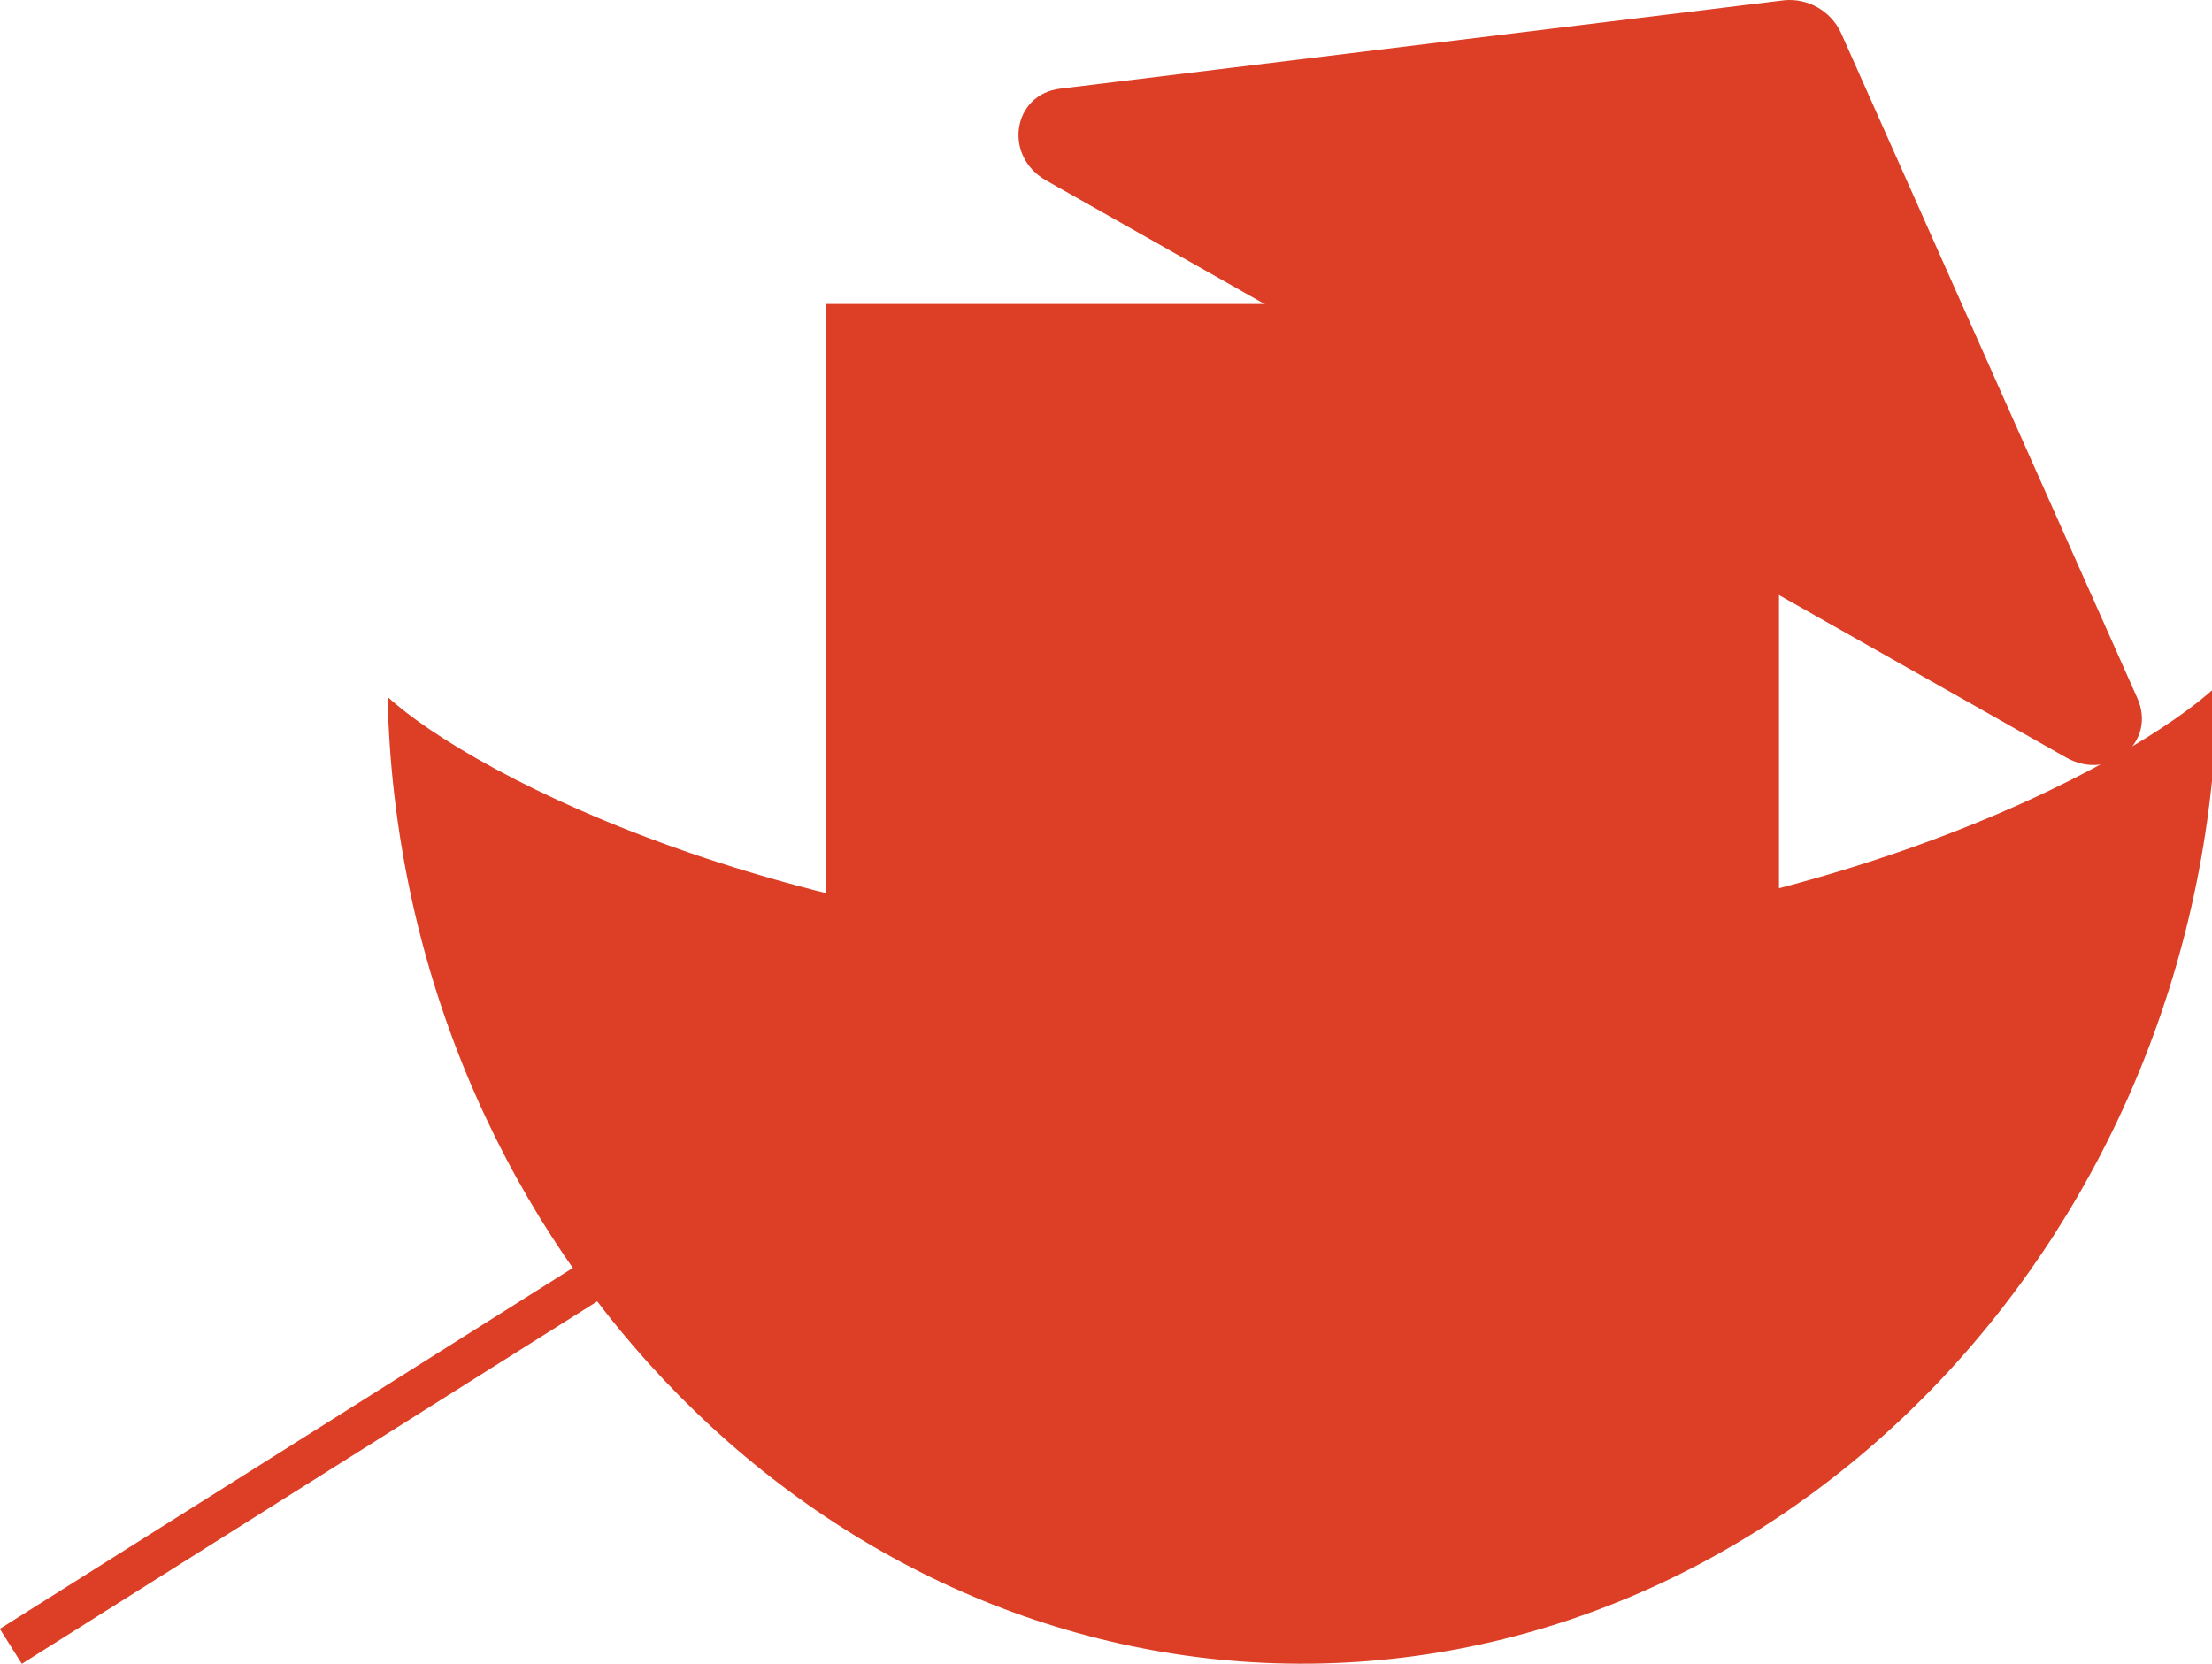 <?xml version="1.0" encoding="utf-8"?>
<!-- Generator: Adobe Illustrator 26.0.3, SVG Export Plug-In . SVG Version: 6.00 Build 0)  -->
<svg version="1.1" id="Layer_1" xmlns="http://www.w3.org/2000/svg" xmlns:xlink="http://www.w3.org/1999/xlink" x="0px" y="0px"
	 viewBox="0 0 696.3 523.8" style="enable-background:new 0 0 696.3 523.8;" xml:space="preserve">
<style type="text/css">
	.st0{fill:#DC3E26;}
</style>
<path class="st0" d="M698,215.8c-2,170.3-132.5,308.5-289,308c-154.5-0.5-283.2-136.3-287-304.4c26,24,130.5,80.1,288,79.4
	C568.3,298.1,672.4,240,698,215.8z"/>
<path class="st0" d="M260.1,95.7v221.8c14.2,11.5,68.9,52.8,150.8,52.3c81-0.5,135-41.7,149.1-53.3V95.7"/>
<path class="st0" d="M561.5,0.1L333.8,27.9c-15.1,1.8-18.1,21.2-4.5,28.9l321.1,181.7c13.6,7.7,28.6-4.8,22.4-18.7L579.5,10.3
	C576.3,3.4,569-0.7,561.5,0.1z"/>
<rect x="-14.6" y="449.2" transform="matrix(0.846 -0.533 0.533 0.846 -227.134 125.041)" class="st0" width="235" height="13"/>
</svg>
